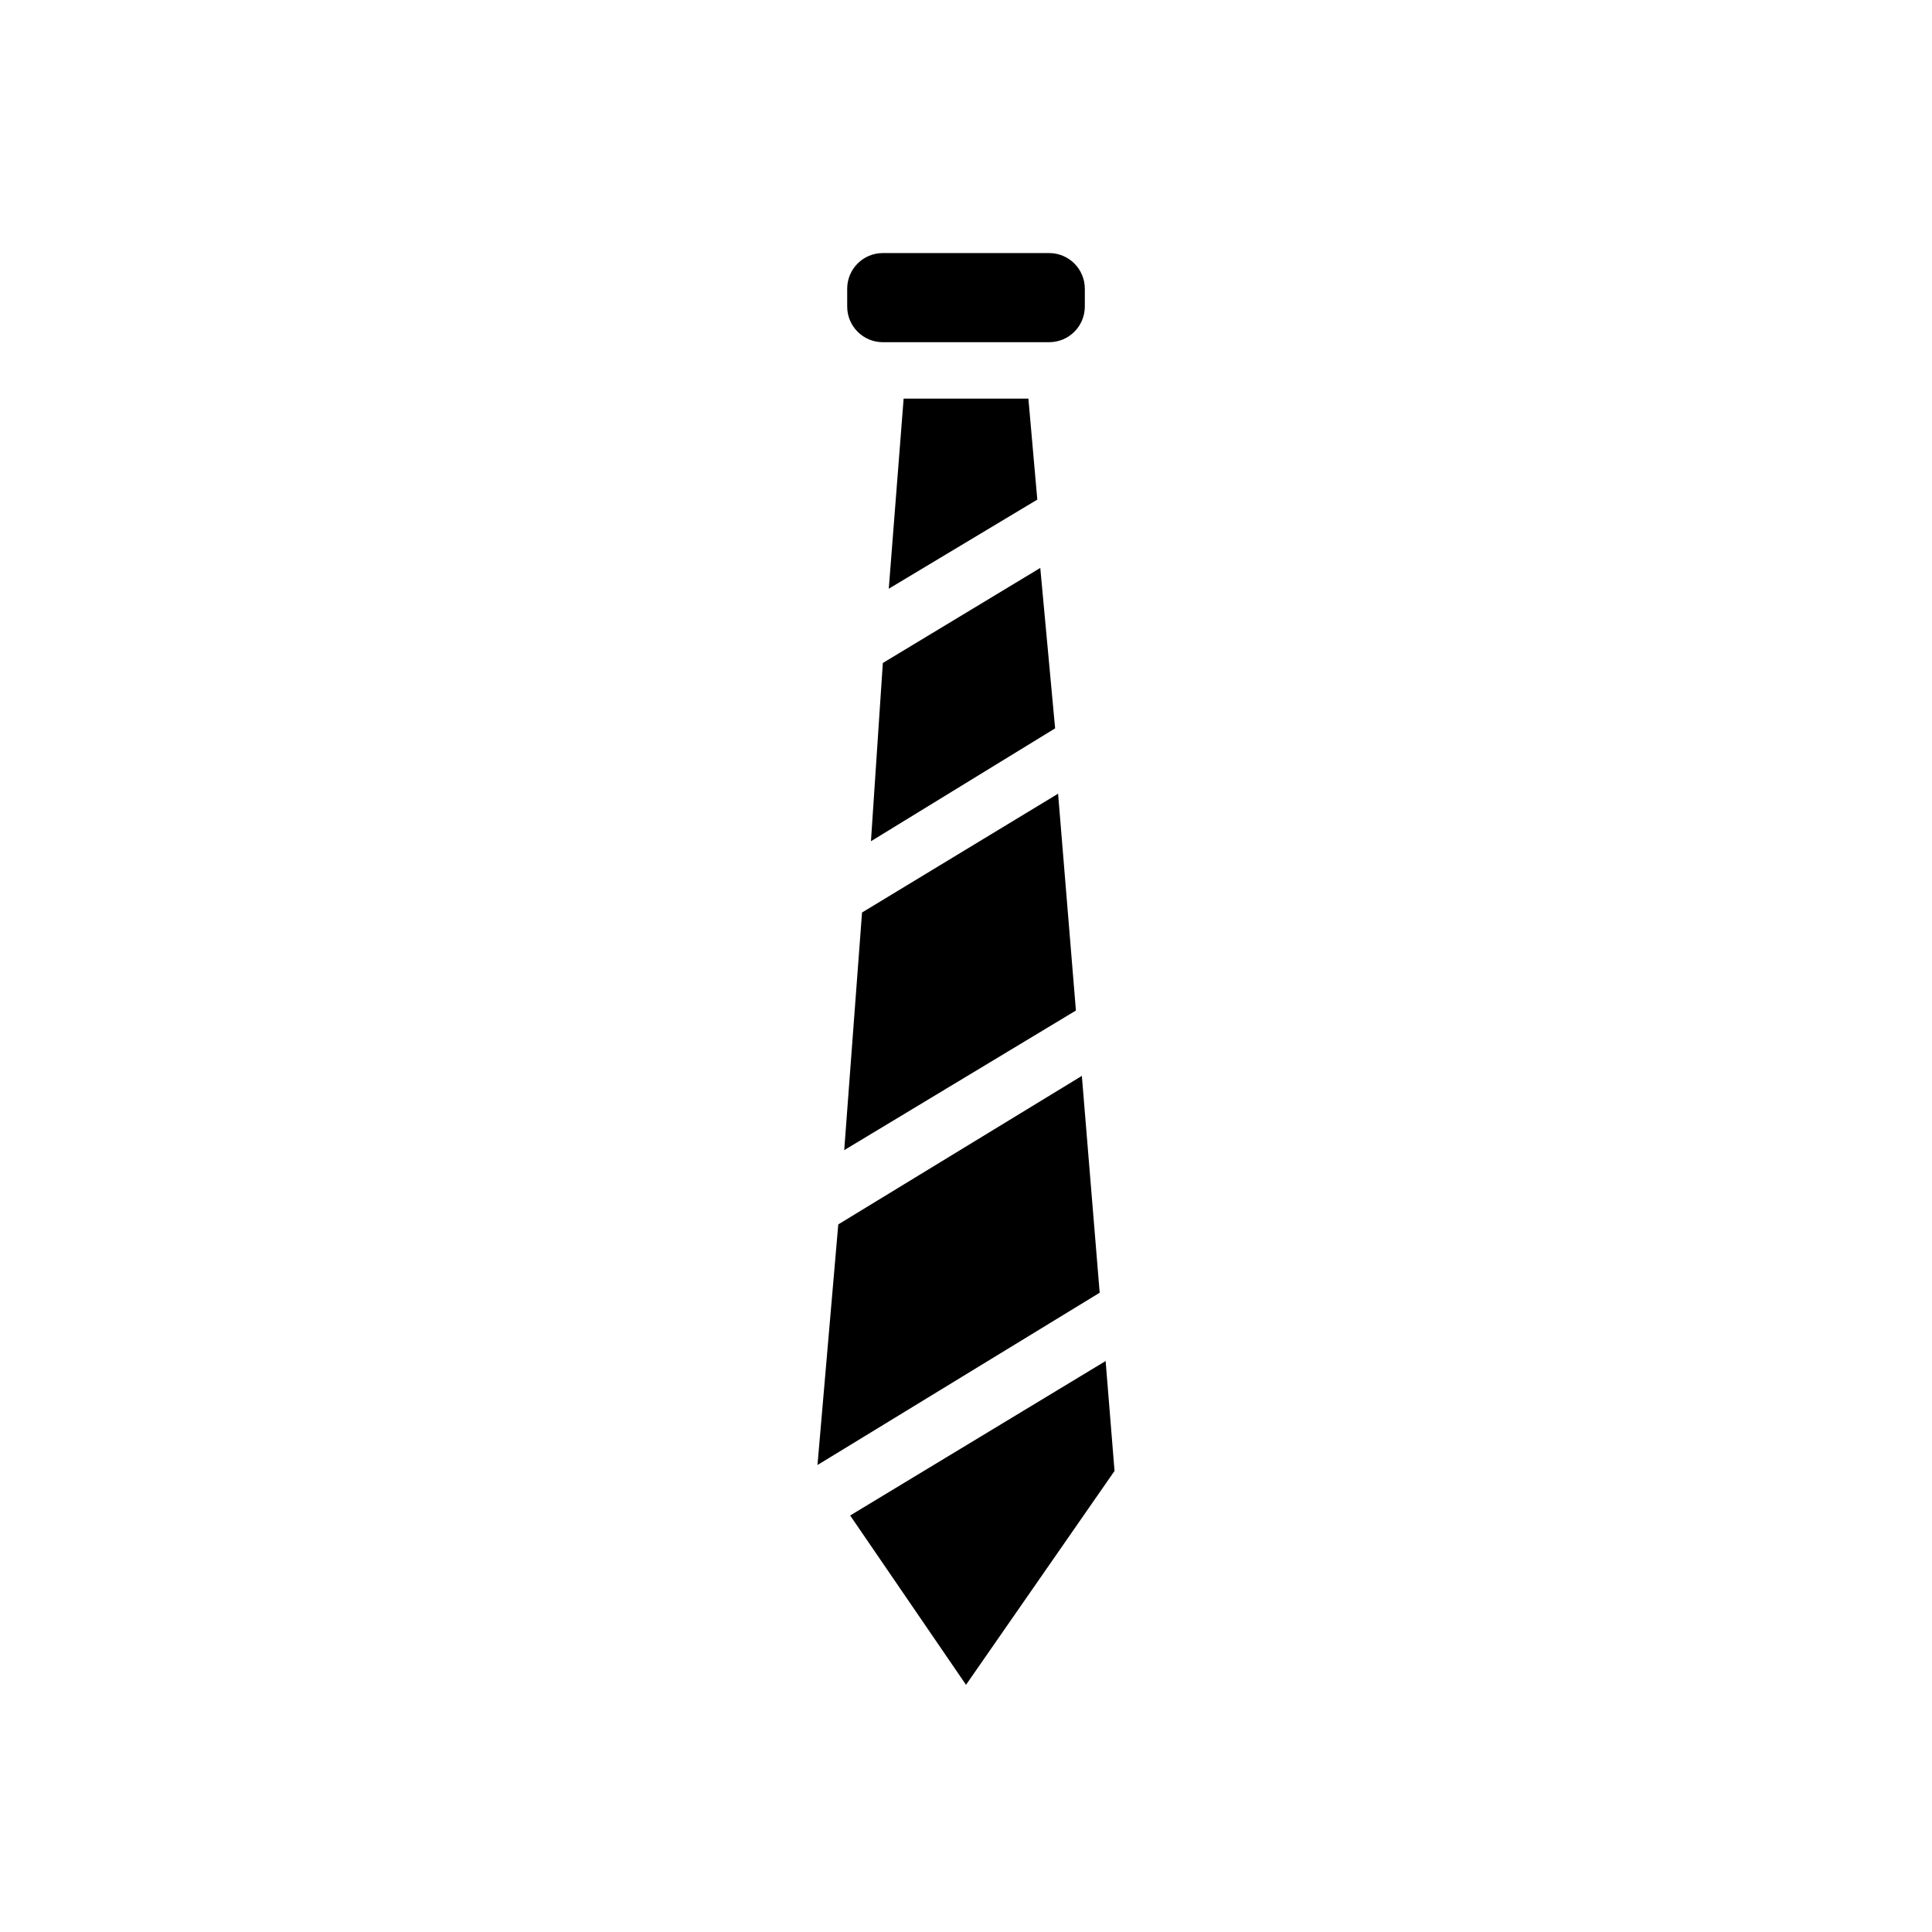 <?xml version="1.0" encoding="UTF-8"?>
<!-- Uploaded to: SVG Repo, www.svgrepo.com, Generator: SVG Repo Mixer Tools -->
<svg fill="#000000" width="800px" height="800px" version="1.1" viewBox="144 144 512 512" xmlns="http://www.w3.org/2000/svg">
 <path d="m377.96 319.7 41.723-25.191 3.934 42.512-48.805 29.914zm1.574-19.68 3.938-50.383h33.062l2.363 26.766zm-7.086 85.805 51.957-31.488 4.723 57.465-61.402 37zm-6.297 82.656 64.551-39.359 4.723 57.465-74.785 45.66zm2.363-247.97c0-5.215 4.227-9.445 9.445-9.445h44.082c2.508 0 4.91 0.996 6.68 2.766 1.773 1.773 2.769 4.176 2.769 6.68v4.723c0 2.508-0.996 4.91-2.769 6.68-1.77 1.773-4.172 2.769-6.68 2.769h-44.082c-5.219 0-9.445-4.231-9.445-9.449zm31.488 369.98-30.699-44.871 67.699-40.934 2.359 29.129z"/>
</svg>